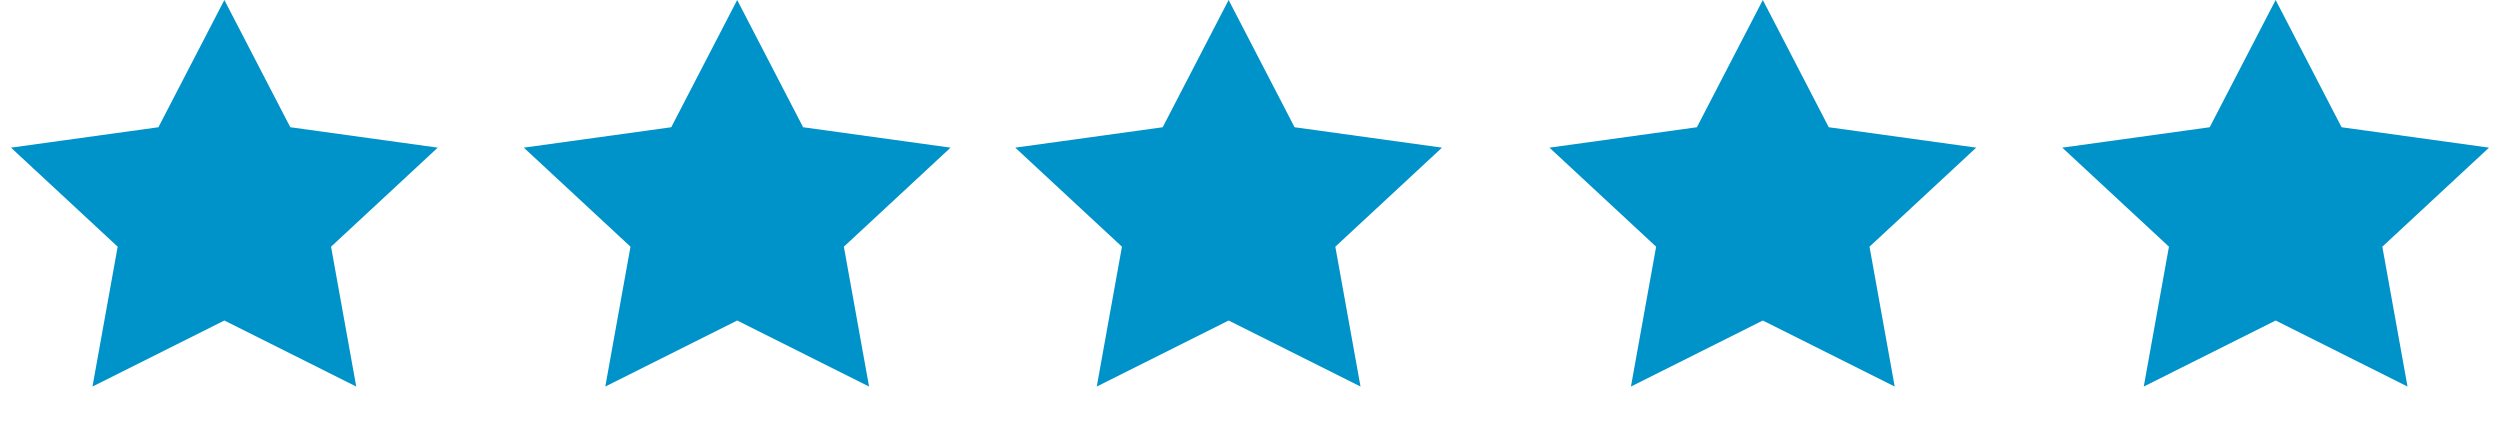 <svg xmlns="http://www.w3.org/2000/svg" fill="none" viewBox="0 0 117 20" height="20" width="117">
<path fill="#0093C9" d="M10.5 15L4.328 18.09L5.507 11.545L0.514 6.91L7.414 5.955L10.5 0L13.586 5.955L20.486 6.91L15.493 11.545L16.672 18.09L10.5 15Z" clip-rule="evenodd" fill-rule="evenodd"></path>
<path fill="#0093C9" d="M34.5 15L28.328 18.09L29.507 11.545L24.514 6.91L31.414 5.955L34.5 0L37.586 5.955L44.486 6.91L39.493 11.545L40.672 18.09L34.5 15Z" clip-rule="evenodd" fill-rule="evenodd"></path>
<path fill="#0093C9" d="M57.5 15L51.328 18.09L52.507 11.545L47.514 6.91L54.414 5.955L57.5 0L60.586 5.955L67.486 6.91L62.493 11.545L63.672 18.09L57.5 15Z" clip-rule="evenodd" fill-rule="evenodd"></path>
<path fill="#0093C9" d="M82.5 15L76.328 18.09L77.507 11.545L72.514 6.91L79.414 5.955L82.5 0L85.586 5.955L92.486 6.91L87.493 11.545L88.672 18.09L82.5 15Z" clip-rule="evenodd" fill-rule="evenodd"></path>
<path fill="#0093C9" d="M106.5 15L100.328 18.09L101.507 11.545L96.514 6.91L103.414 5.955L106.5 0L109.586 5.955L116.486 6.91L111.493 11.545L112.672 18.09L106.5 15Z" clip-rule="evenodd" fill-rule="evenodd"></path>
</svg>
